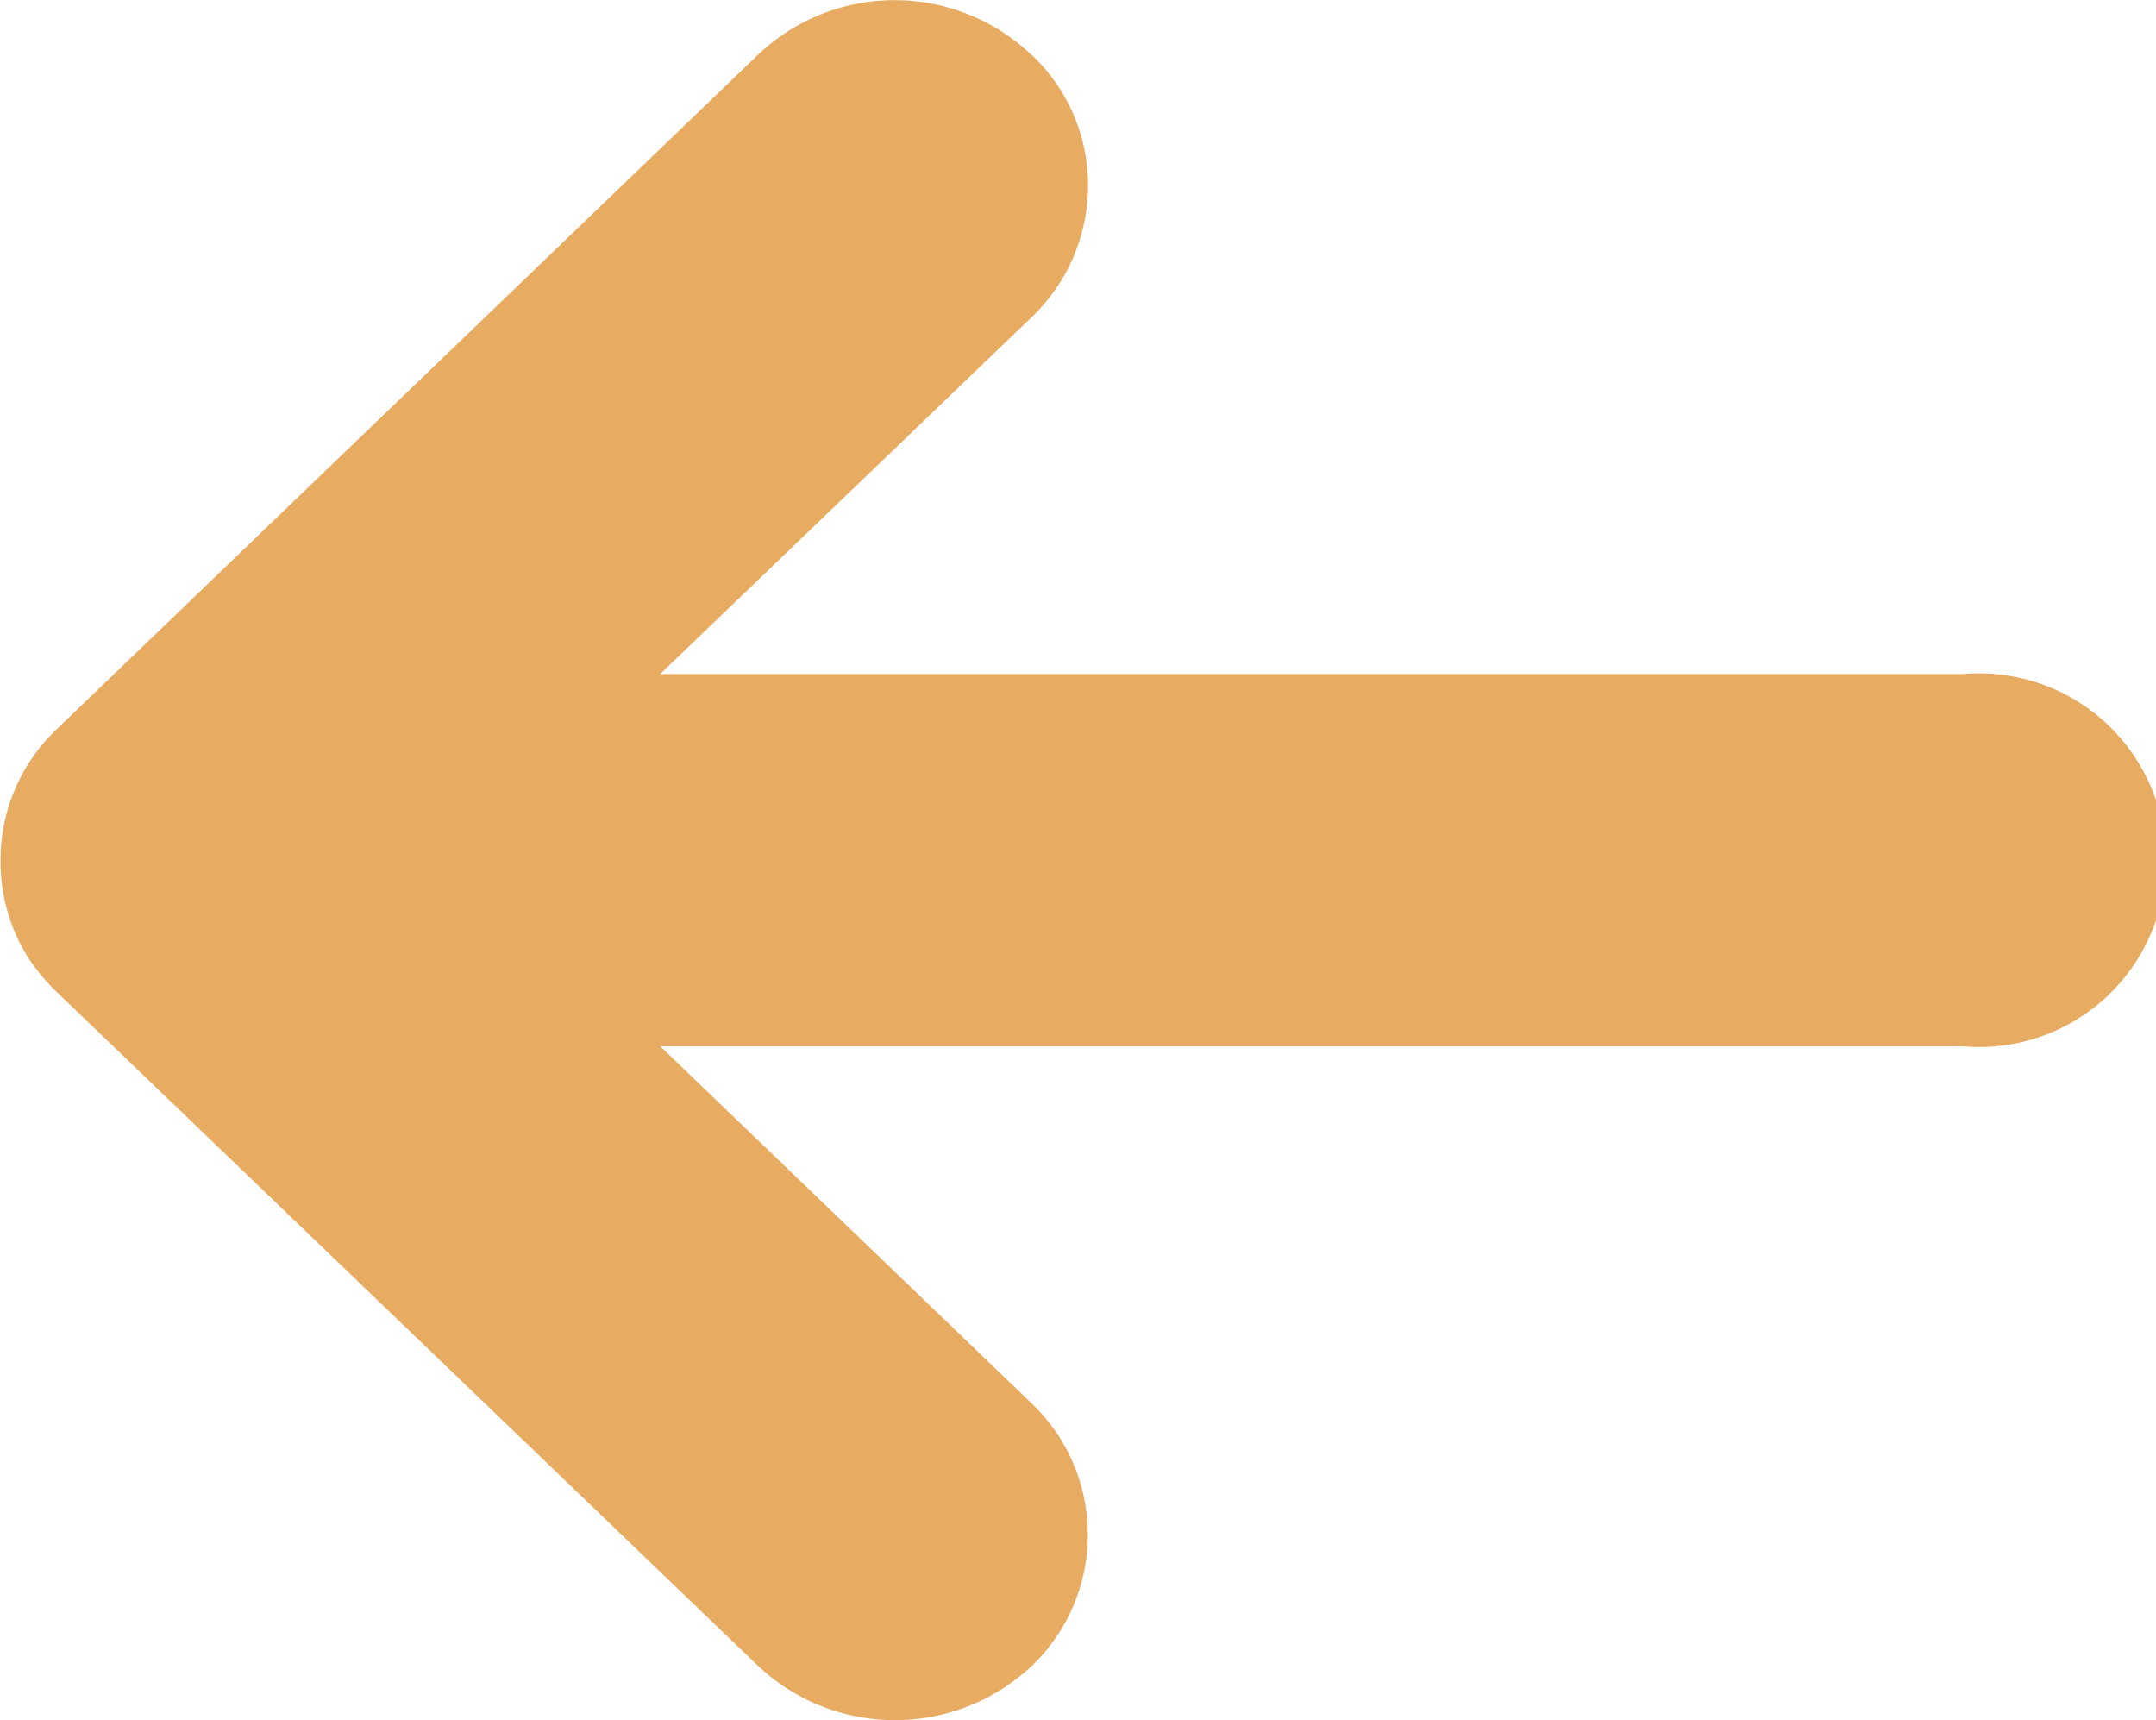 <svg xmlns="http://www.w3.org/2000/svg" width="15.004" height="11.969" viewBox="0 0 15.004 11.969"><path d="M7.826,11.589a1.248,1.248,0,0,1-.394-.909,1.268,1.268,0,0,1,.394-.919L10.41,7.279H1.345a1.3,1.3,0,1,1,0-2.59h9.064L7.826,2.206a1.263,1.263,0,0,1,0-1.83,1.39,1.39,0,0,1,1.9,0l4.882,4.69a1.39,1.39,0,0,1,.2.241l.006.009.006.01A1.242,1.242,0,0,1,15,5.981v.005a1.251,1.251,0,0,1-.368.887l-.039.038L9.728,11.589a1.38,1.38,0,0,1-1.9,0Z" transform="translate(15.004 11.969) rotate(180)" fill="#e8ab62"/></svg>
